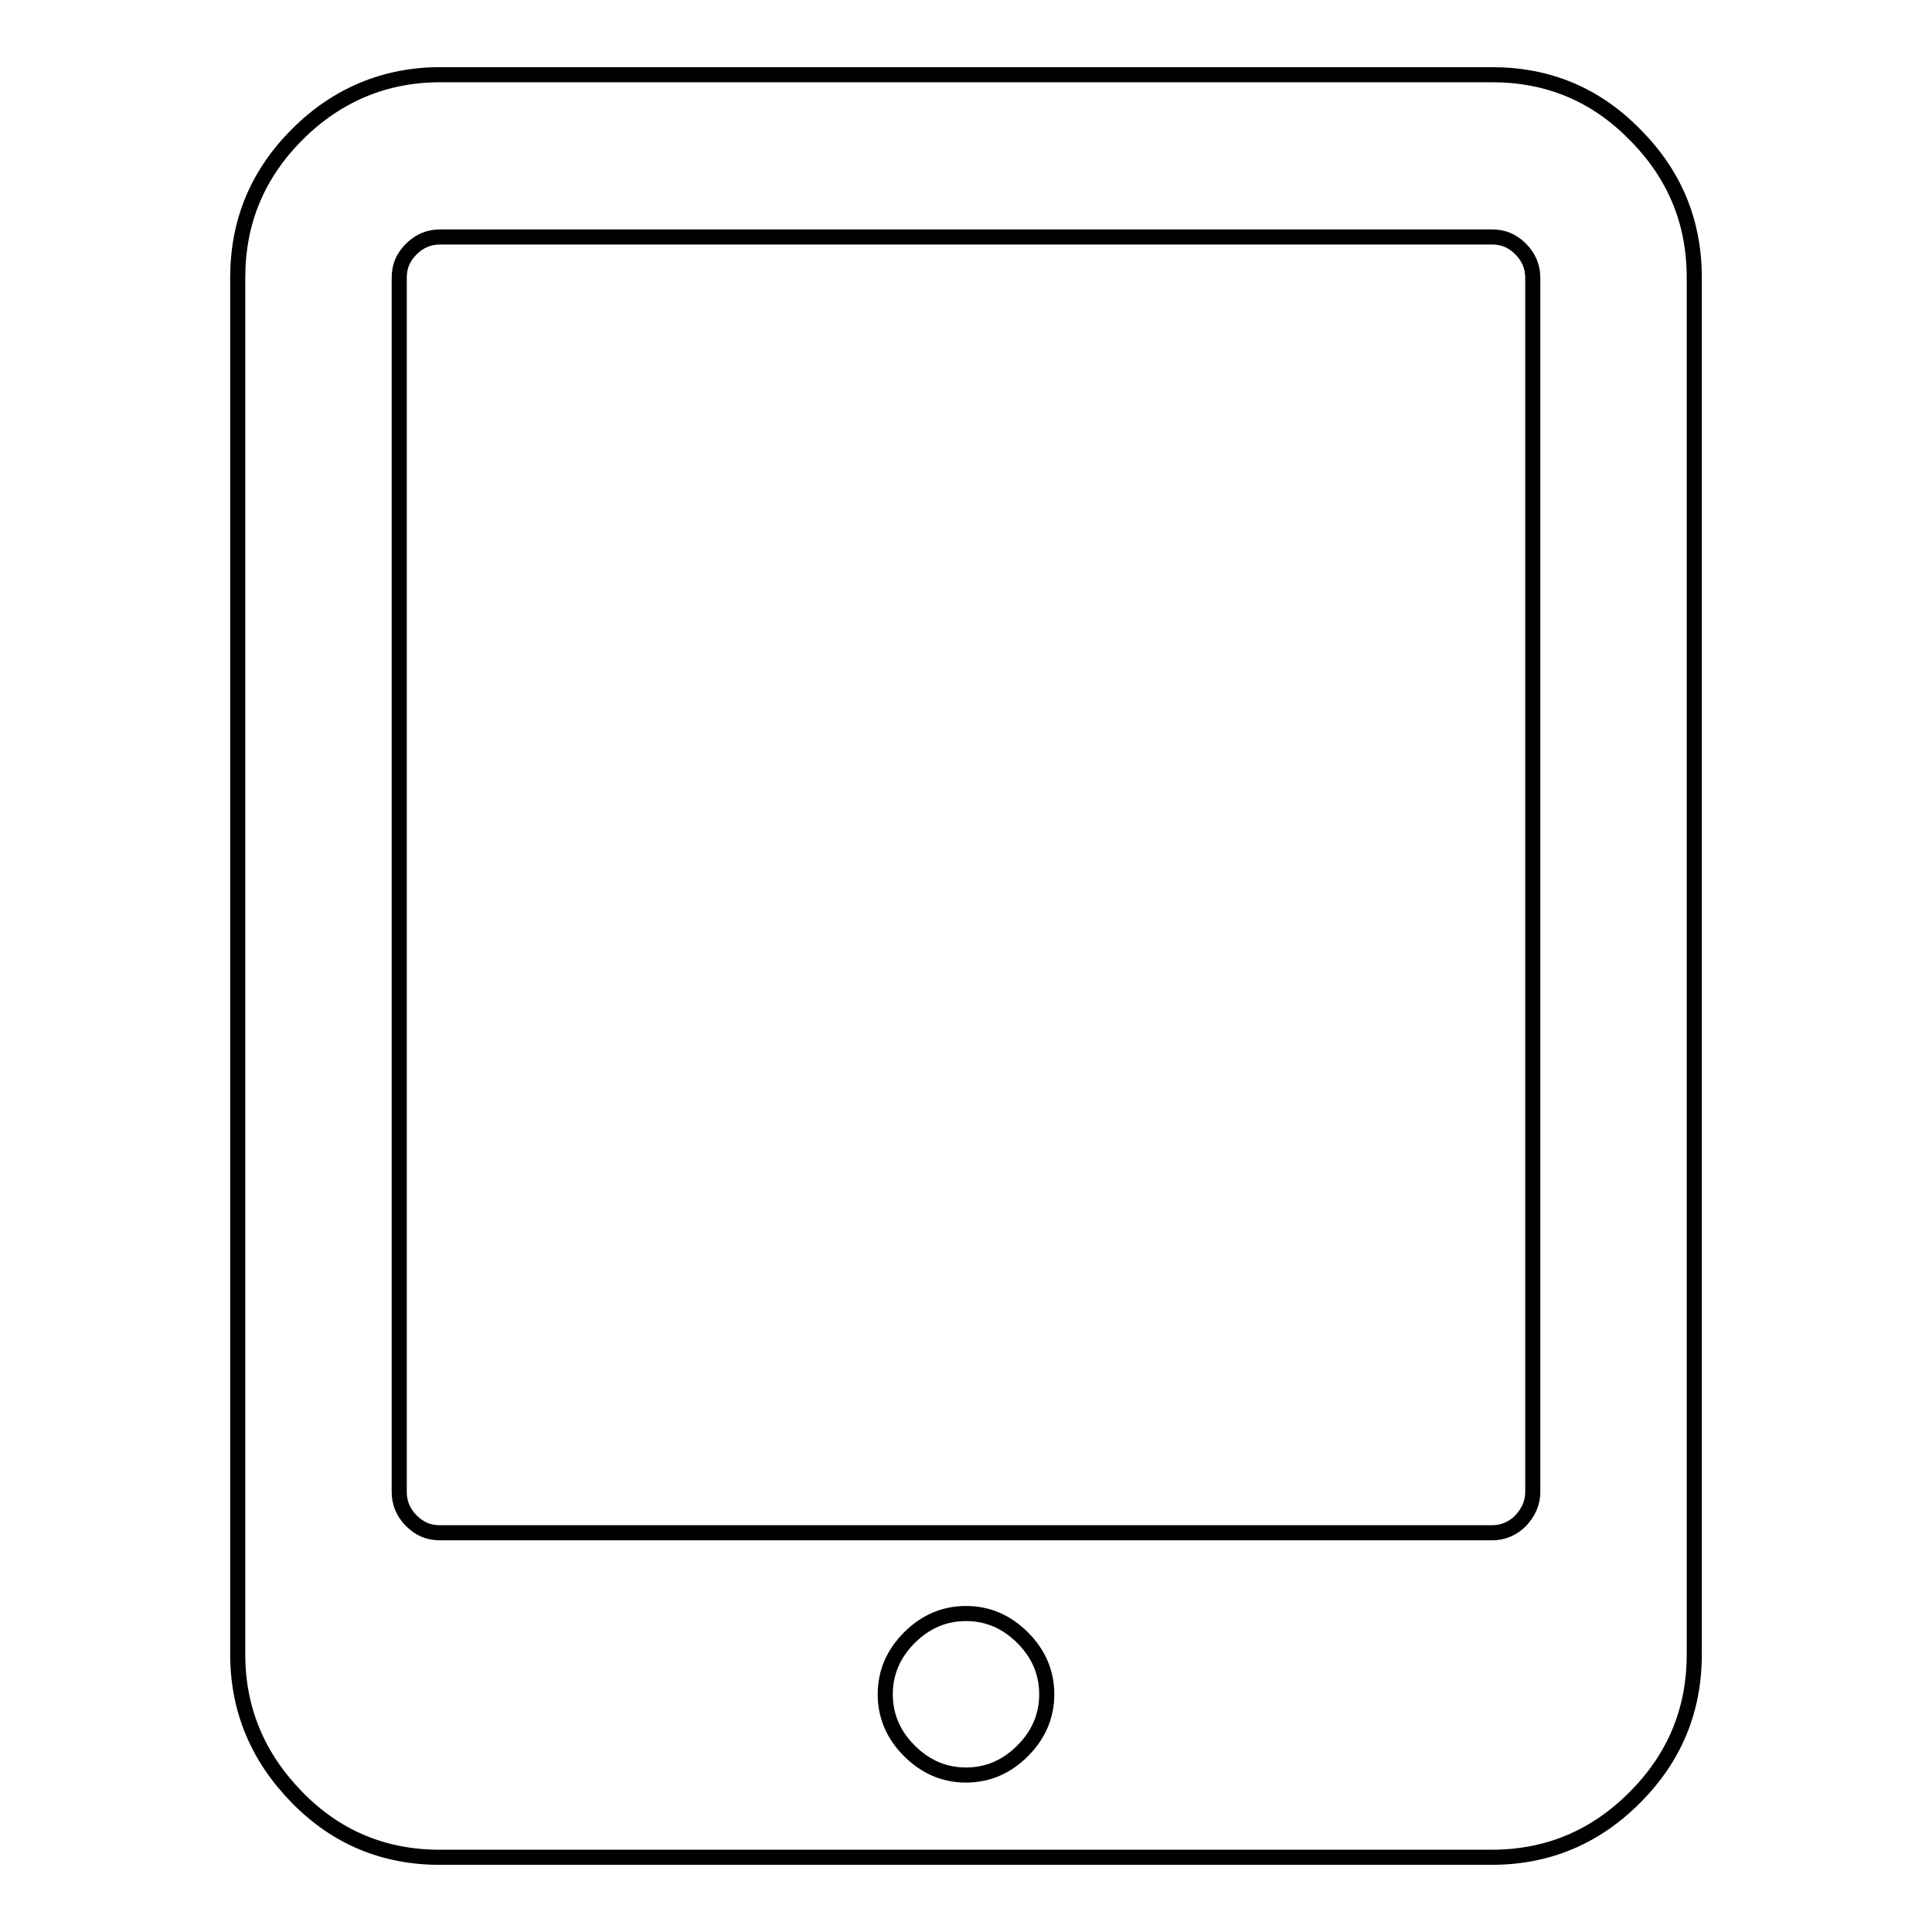 <?xml version="1.0" encoding="utf-8"?>
<!-- Svg Vector Icons : http://www.onlinewebfonts.com/icon -->
<!DOCTYPE svg PUBLIC "-//W3C//DTD SVG 1.1//EN" "http://www.w3.org/Graphics/SVG/1.1/DTD/svg11.dtd">
<svg version="1.1" xmlns="http://www.w3.org/2000/svg" xmlns:xlink="http://www.w3.org/1999/xlink" x="0px" y="0px" viewBox="0 0 256 256" enable-background="new 0 0 256 256" xml:space="preserve">
<g><g><g><path stroke-width="2" fill-opacity="0" stroke="#000000"  d="M138.7,224.5c0-2.9-1.1-5.4-3.2-7.5c-2.1-2.1-4.6-3.2-7.5-3.2c-2.9,0-5.4,1.1-7.5,3.2c-2.1,2.1-3.2,4.6-3.2,7.5c0,2.9,1.1,5.4,3.2,7.5c2.1,2.1,4.6,3.2,7.5,3.2c2.9,0,5.4-1.1,7.5-3.2C137.6,229.9,138.7,227.4,138.7,224.5z M203.1,197.7V36.8c0-1.4-0.5-2.7-1.6-3.8c-1.1-1.1-2.3-1.6-3.8-1.6H58.3c-1.4,0-2.7,0.5-3.8,1.6s-1.6,2.3-1.6,3.8v160.9c0,1.4,0.5,2.7,1.6,3.8c1.1,1.1,2.3,1.6,3.8,1.6h139.4c1.4,0,2.7-0.5,3.8-1.6C202.5,200.4,203.1,199.2,203.1,197.7z M224.5,36.8v182.4c0,7.4-2.6,13.7-7.9,19c-5.3,5.3-11.6,7.9-19,7.9H58.3c-7.4,0-13.7-2.6-18.9-7.9s-7.9-11.6-7.9-19V36.8c0-7.4,2.6-13.7,7.9-19c5.2-5.2,11.6-7.9,18.9-7.9h139.4c7.4,0,13.7,2.6,18.9,7.9C221.9,23.1,224.5,29.4,224.5,36.8z"/></g></g></g>
</svg>